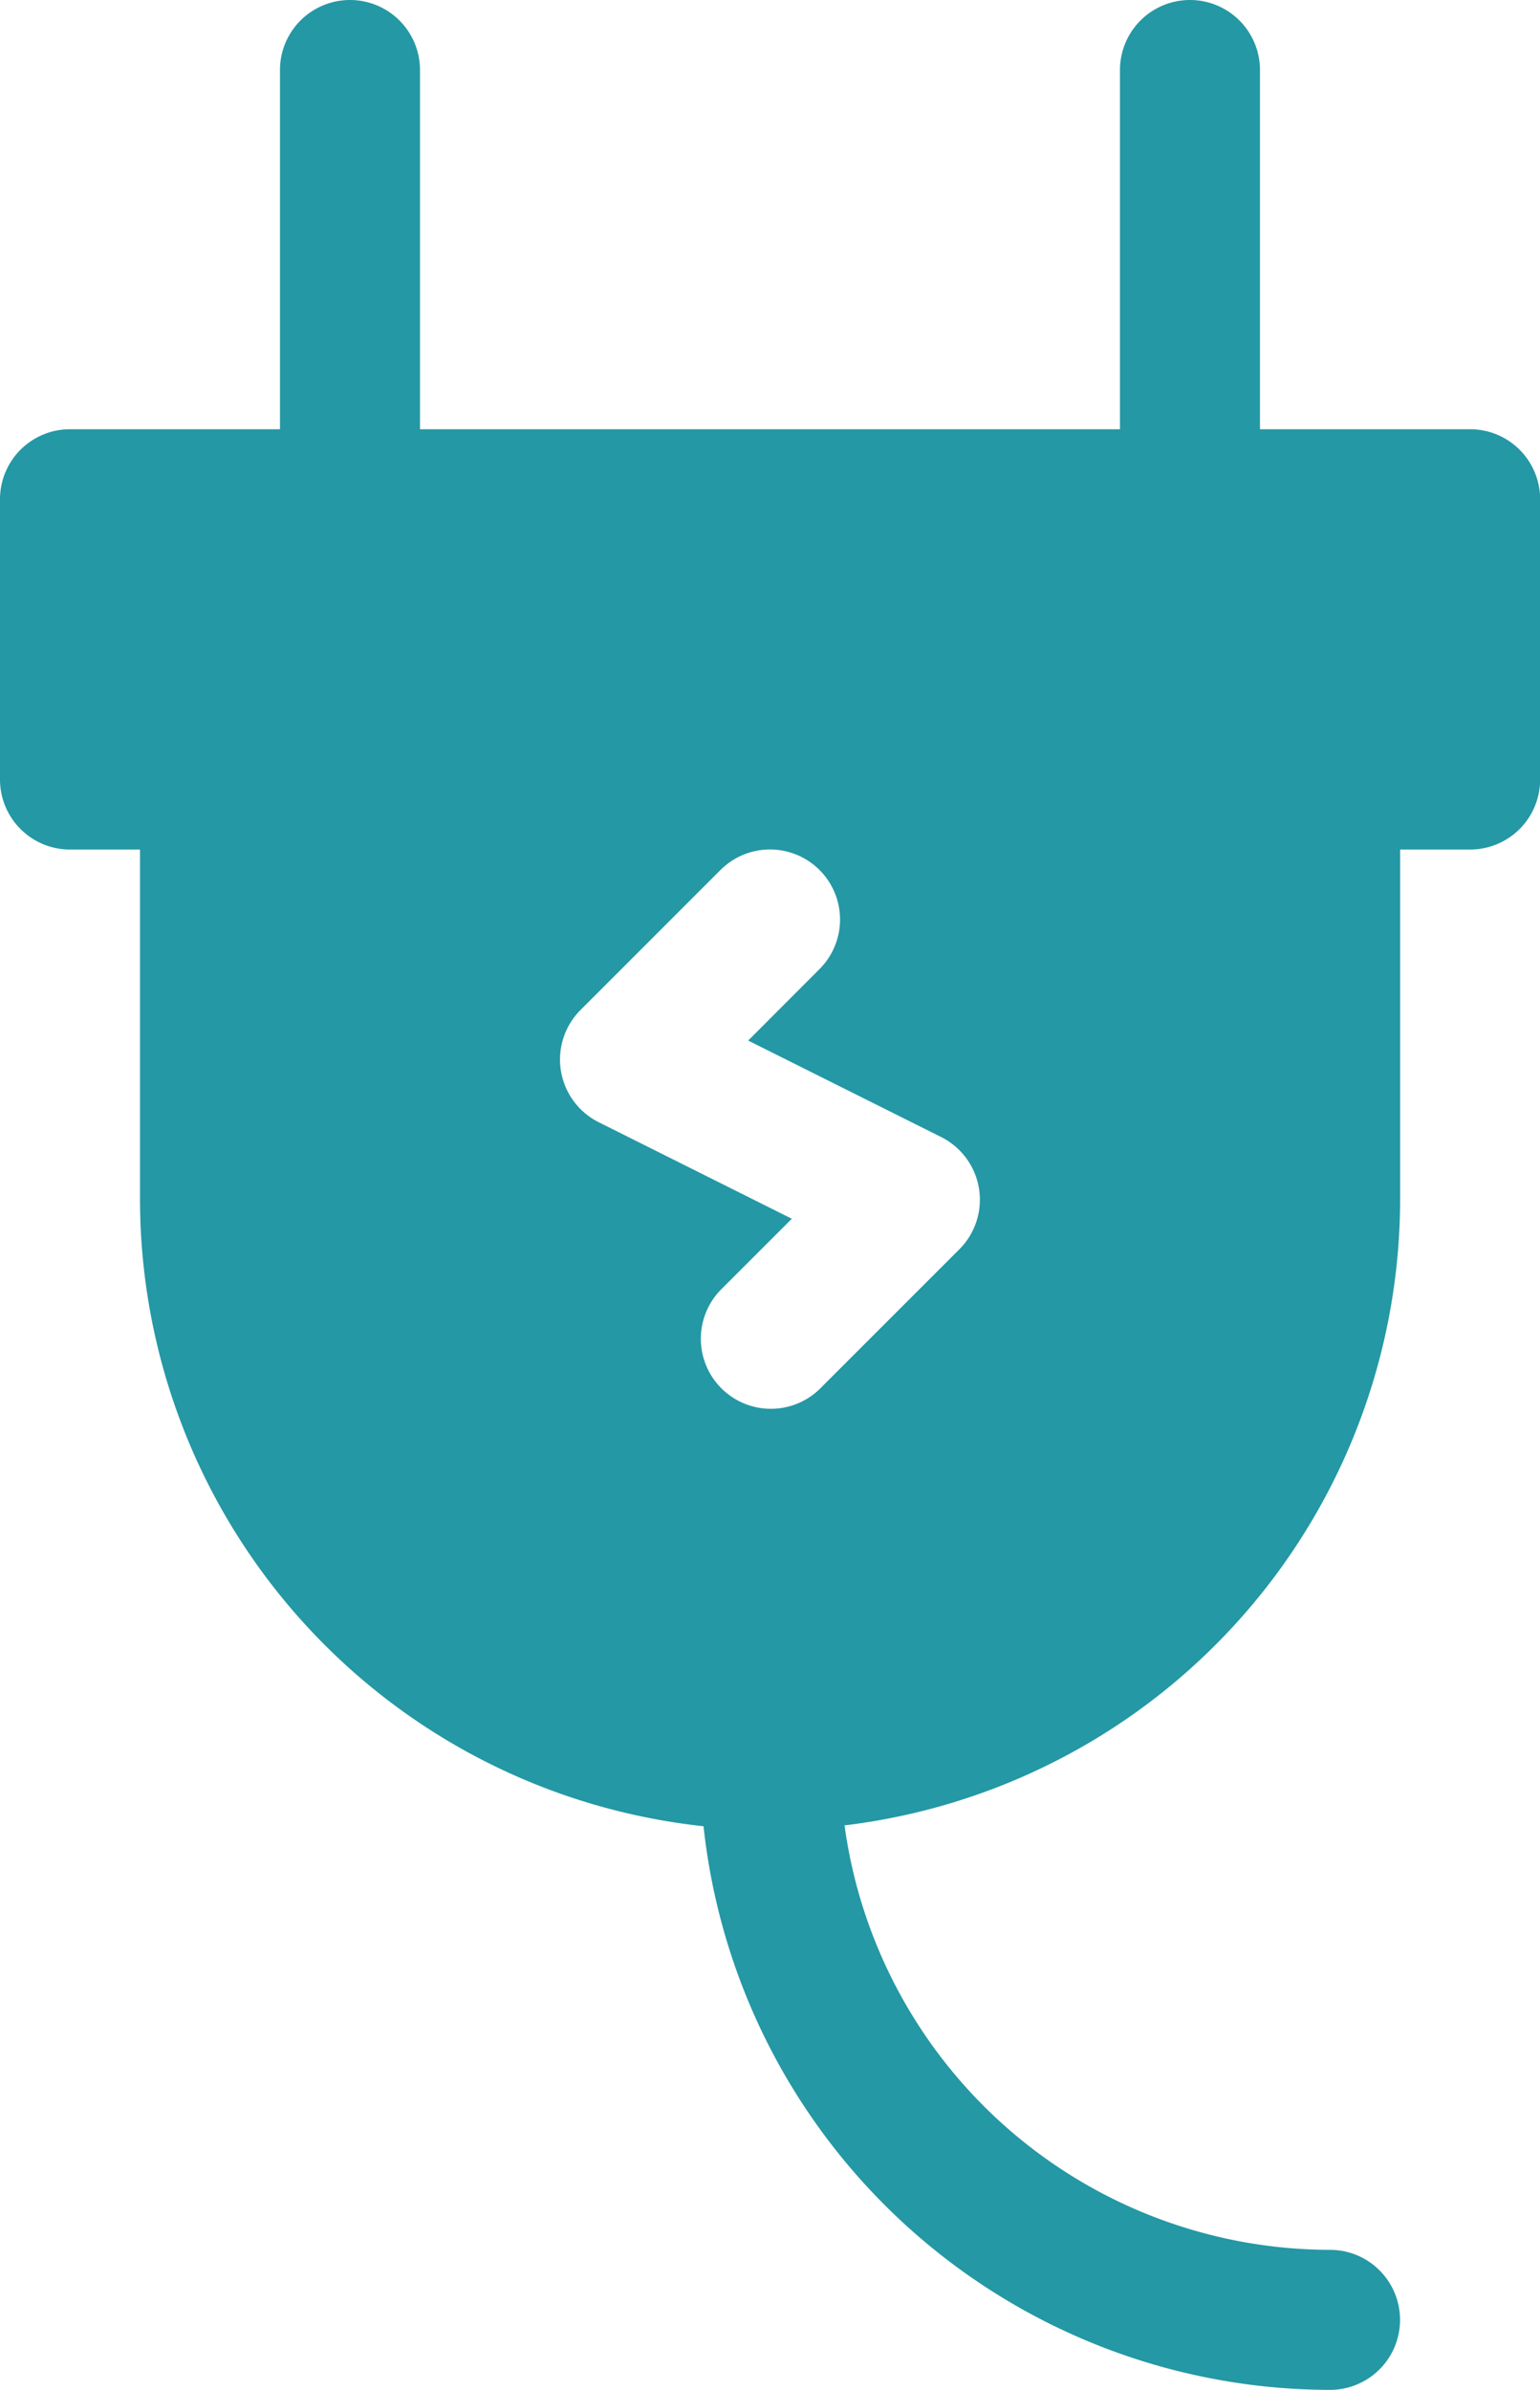 <svg id="_019-power-plug" data-name="019-power-plug" xmlns="http://www.w3.org/2000/svg" width="35.527" height="55.121" viewBox="0 0 35.527 55.121">
  <path id="Path_3685" data-name="Path 3685" d="M124.912,9.9h-4.845V1.615a1.615,1.615,0,0,0-3.23,0V9.9H100.689V1.615a1.615,1.615,0,1,0-3.23,0V9.9H92.615A1.615,1.615,0,0,0,91,11.519v6.46a1.615,1.615,0,0,0,1.615,1.615H94.23v8.074a14.554,14.554,0,0,0,13,14.453h0a14.554,14.554,0,0,0,14.453,13,1.615,1.615,0,1,0,0-3.23,11.321,11.321,0,0,1-11.2-9.79h0A14.555,14.555,0,0,0,123.3,27.668V19.594h1.615a1.615,1.615,0,0,0,1.615-1.615v-6.46A1.615,1.615,0,0,0,124.912,9.9ZM113.136,28.81l-3.23,3.23a1.616,1.616,0,0,1-2.285-2.285l1.646-1.645-4.456-2.227a1.617,1.617,0,0,1-.42-2.587l3.23-3.23a1.615,1.615,0,0,1,2.285,2.285L108.26,24l4.456,2.227A1.617,1.617,0,0,1,113.136,28.81Z" transform="translate(-91)" fill="#2498a4"/>
</svg>
